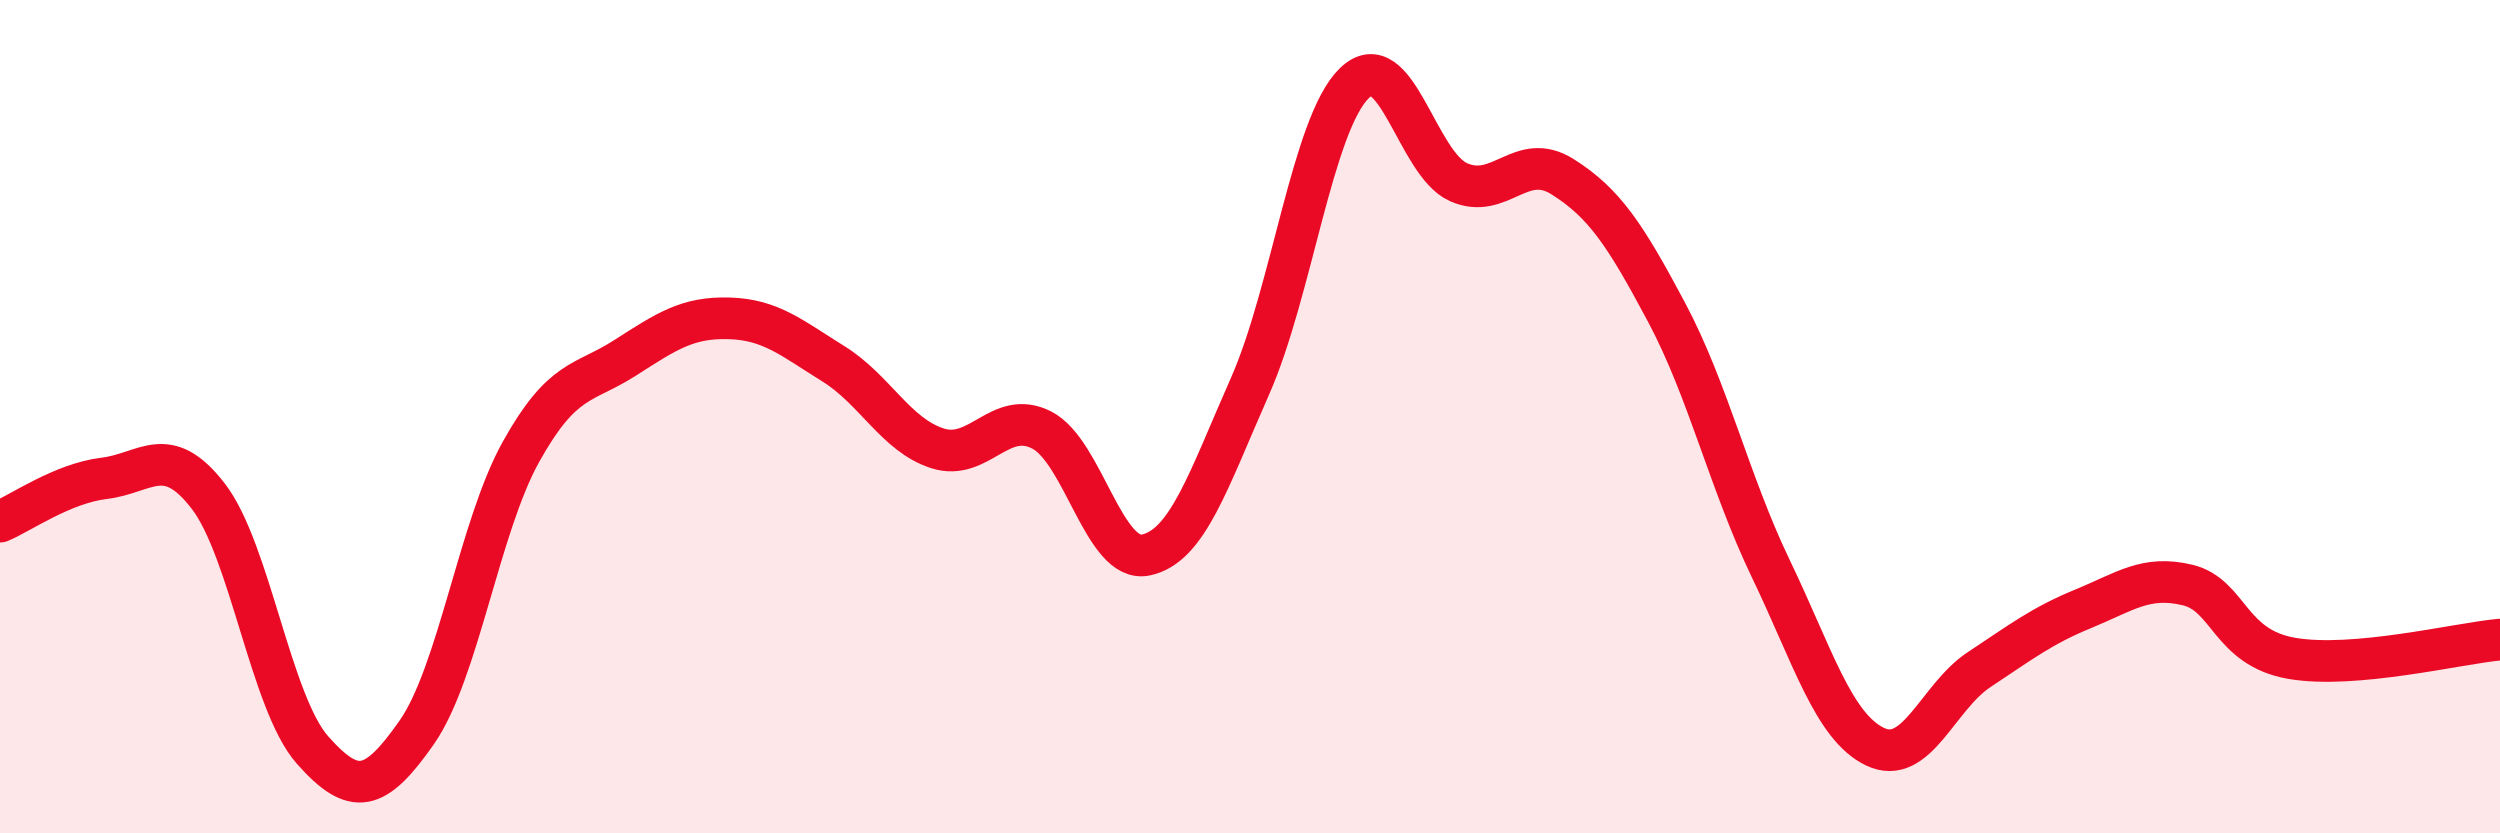 
    <svg width="60" height="20" viewBox="0 0 60 20" xmlns="http://www.w3.org/2000/svg">
      <path
        d="M 0,12.52 C 0.5,12.31 1.5,11.6 2.5,11.48 C 3.5,11.36 4,10.61 5,11.91 C 6,13.21 6.5,16.87 7.5,18 C 8.5,19.13 9,19.01 10,17.58 C 11,16.15 11.5,12.65 12.5,10.85 C 13.5,9.05 14,9.23 15,8.59 C 16,7.95 16.5,7.61 17.5,7.64 C 18.5,7.67 19,8.11 20,8.73 C 21,9.35 21.5,10.44 22.5,10.76 C 23.5,11.08 24,9.81 25,10.32 C 26,10.83 26.5,13.53 27.5,13.32 C 28.5,13.11 29,11.53 30,9.27 C 31,7.01 31.5,2.98 32.5,2 C 33.5,1.02 34,3.92 35,4.37 C 36,4.82 36.5,3.61 37.5,4.24 C 38.5,4.87 39,5.62 40,7.5 C 41,9.38 41.5,11.57 42.5,13.65 C 43.5,15.73 44,17.44 45,17.92 C 46,18.4 46.5,16.73 47.5,16.07 C 48.5,15.41 49,15.02 50,14.61 C 51,14.2 51.5,13.8 52.5,14.04 C 53.5,14.28 53.5,15.54 55,15.8 C 56.5,16.06 59,15.44 60,15.35L60 20L0 20Z"
        fill="#EB0A25"
        opacity="0.1"
        stroke-linecap="round"
        stroke-linejoin="round"
      />
      <path
        d="M 0,12.52 C 0.5,12.31 1.5,11.6 2.5,11.48 C 3.5,11.36 4,10.61 5,11.91 C 6,13.21 6.5,16.87 7.5,18 C 8.5,19.13 9,19.01 10,17.58 C 11,16.15 11.5,12.65 12.5,10.85 C 13.5,9.05 14,9.23 15,8.59 C 16,7.95 16.5,7.61 17.5,7.64 C 18.5,7.67 19,8.11 20,8.73 C 21,9.35 21.5,10.44 22.5,10.76 C 23.5,11.08 24,9.81 25,10.32 C 26,10.83 26.5,13.53 27.5,13.32 C 28.5,13.11 29,11.53 30,9.27 C 31,7.01 31.5,2.98 32.5,2 C 33.5,1.02 34,3.92 35,4.37 C 36,4.82 36.5,3.61 37.5,4.24 C 38.5,4.87 39,5.62 40,7.5 C 41,9.38 41.5,11.57 42.5,13.65 C 43.5,15.73 44,17.44 45,17.92 C 46,18.4 46.5,16.73 47.5,16.07 C 48.5,15.41 49,15.02 50,14.61 C 51,14.2 51.5,13.8 52.5,14.04 C 53.5,14.28 53.5,15.54 55,15.8 C 56.5,16.06 59,15.44 60,15.35"
        stroke="#EB0A25"
        stroke-width="1"
        fill="none"
        stroke-linecap="round"
        stroke-linejoin="round"
      />
    </svg>
  